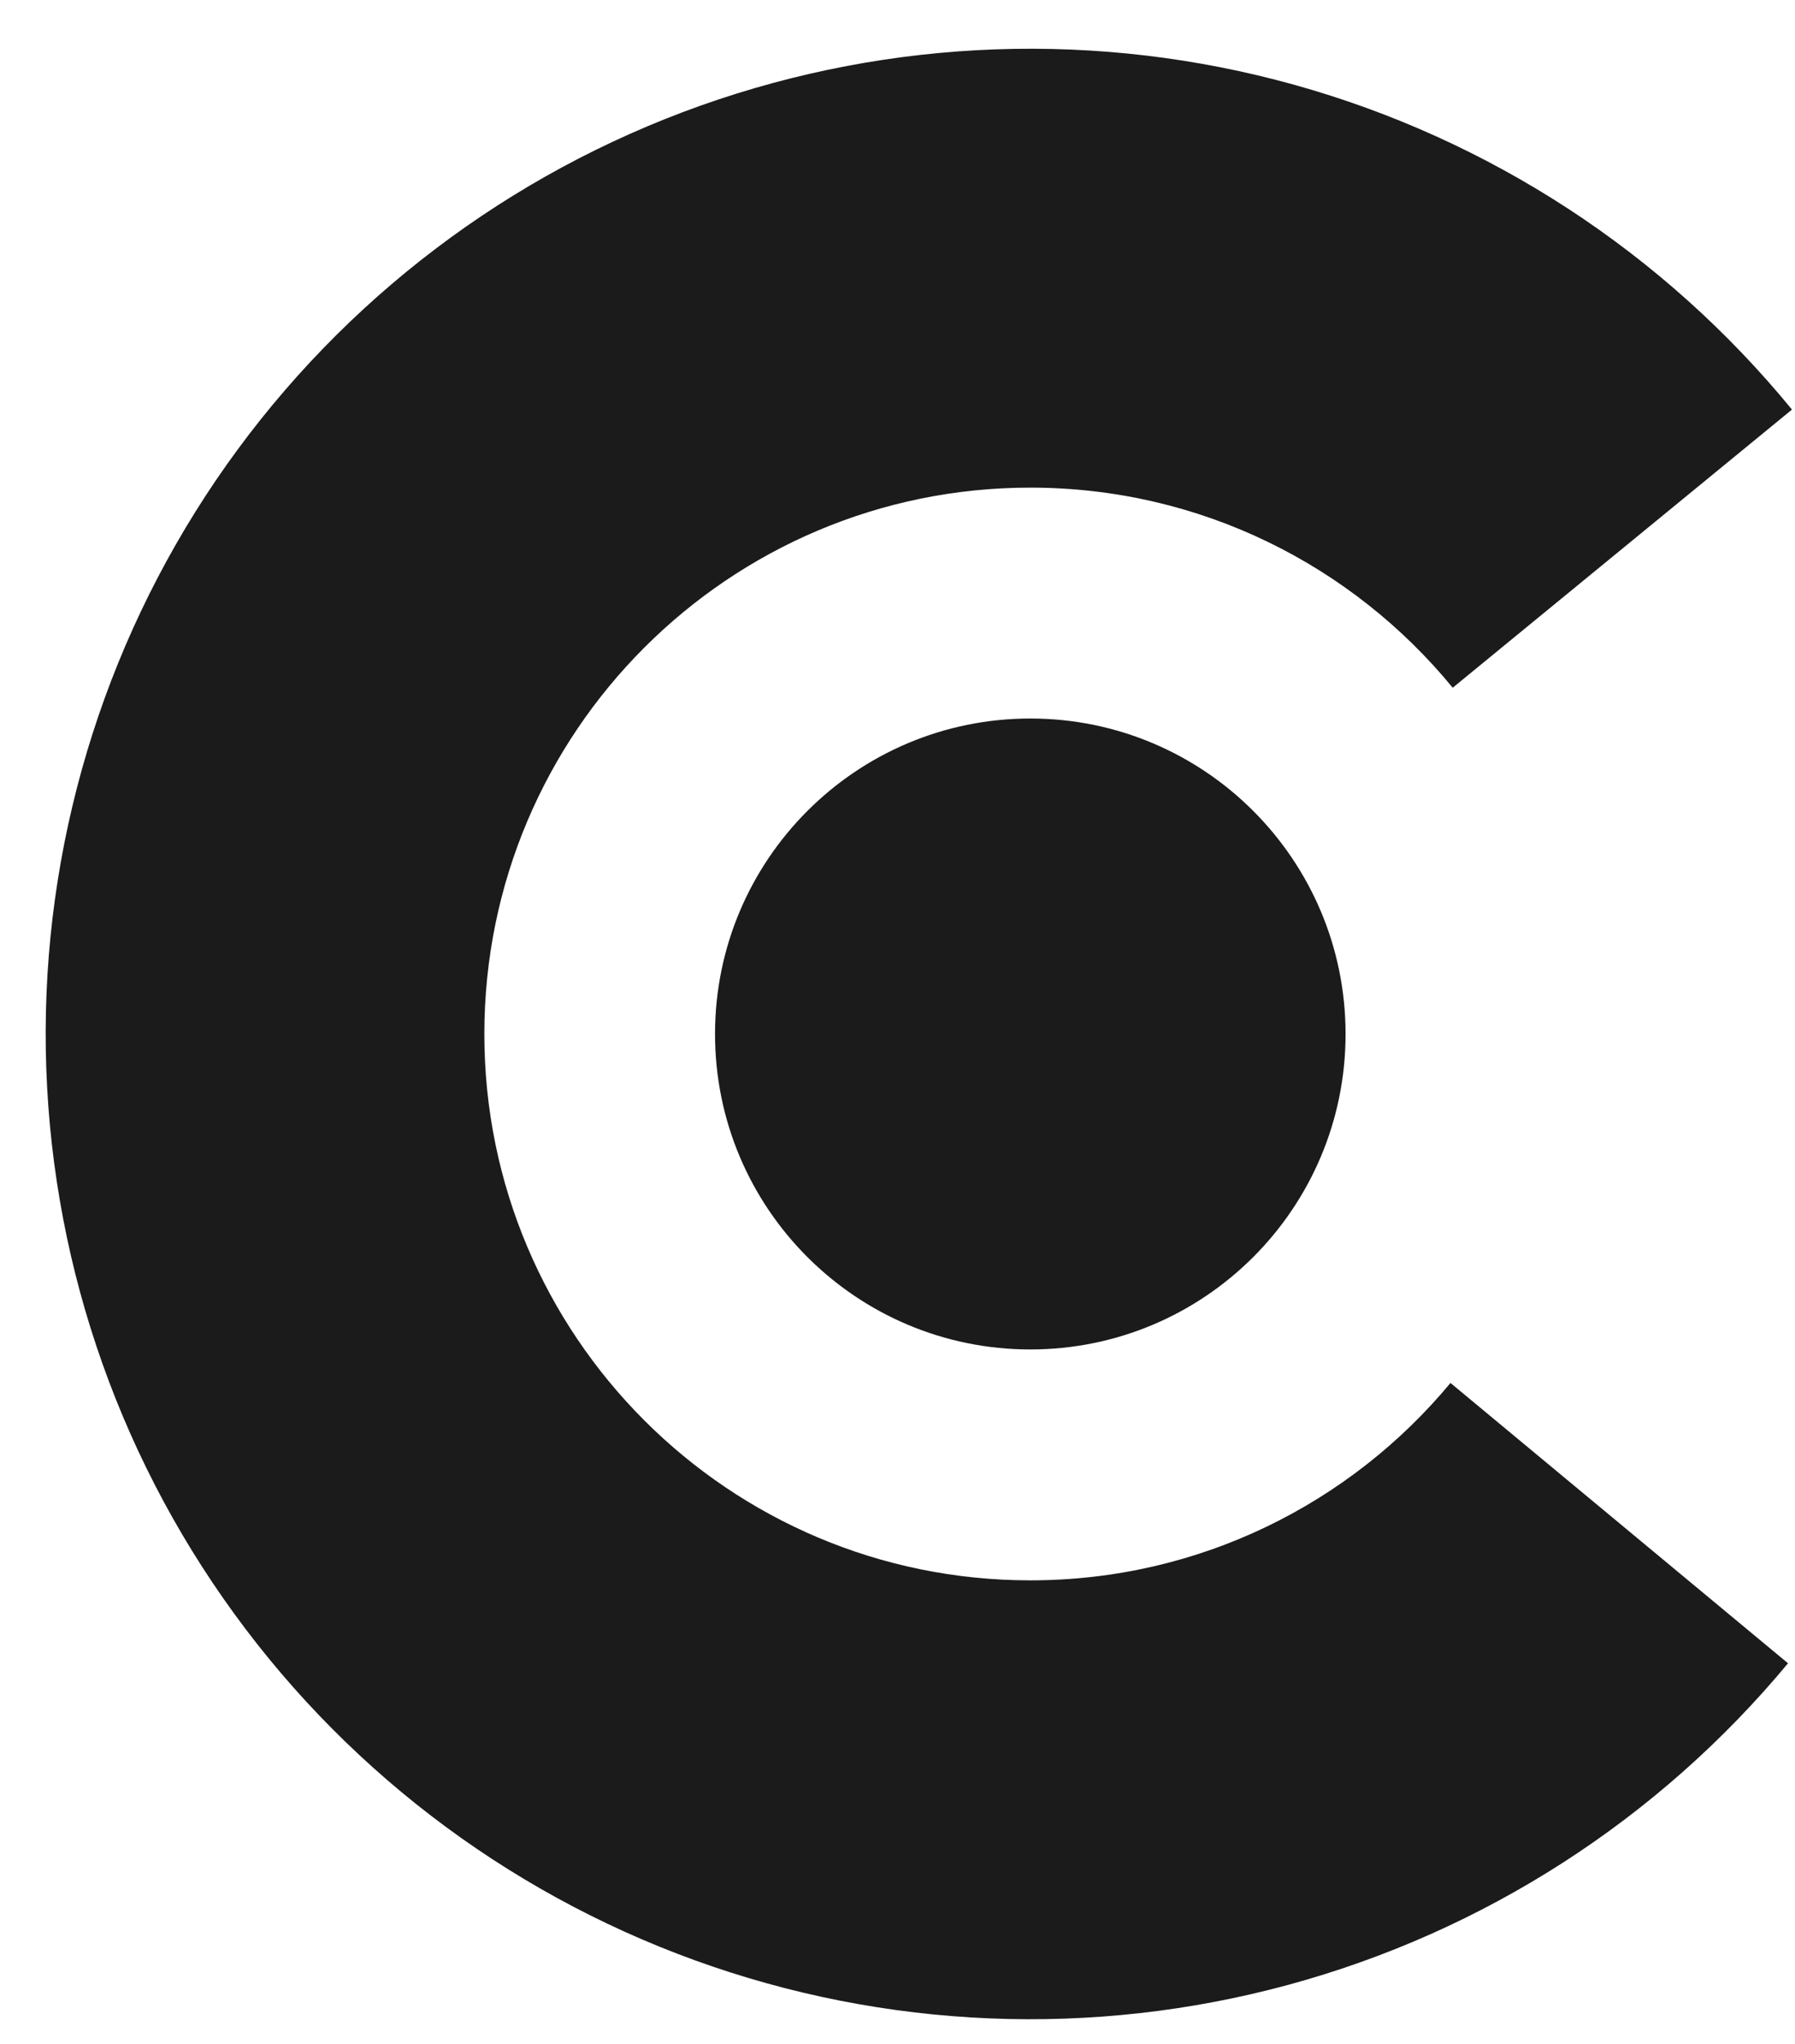 <?xml version="1.0" encoding="UTF-8"?> <svg xmlns="http://www.w3.org/2000/svg" width="29" height="33" viewBox="0 0 29 33" fill="none"> <path fill-rule="evenodd" clip-rule="evenodd" d="M20.91 1.369C24.067 2.248 26.875 4.079 28.951 6.613L23.47 11.104C21.852 9.132 19.396 7.873 16.646 7.873C11.774 7.873 7.825 11.823 7.825 16.695C7.825 21.567 11.774 25.516 16.646 25.516C19.376 25.516 21.816 24.276 23.434 22.329L28.887 26.855C26.794 29.375 23.974 31.189 20.813 32.047C17.651 32.905 14.301 32.766 11.222 31.649C8.142 30.532 5.482 28.491 3.606 25.805C1.729 23.12 0.728 19.92 0.738 16.644C0.749 13.368 1.771 10.175 3.664 7.501C5.557 4.828 8.23 2.804 11.317 1.706C14.404 0.609 17.754 0.491 20.91 1.369Z" fill="#1B1B1B"></path> <path d="M21.739 16.695C21.739 19.508 19.459 21.788 16.646 21.788C13.833 21.788 11.552 19.508 11.552 16.695C11.552 13.882 13.833 11.601 16.646 11.601C19.459 11.601 21.739 13.882 21.739 16.695Z" fill="#1B1B1B"></path> </svg> 
